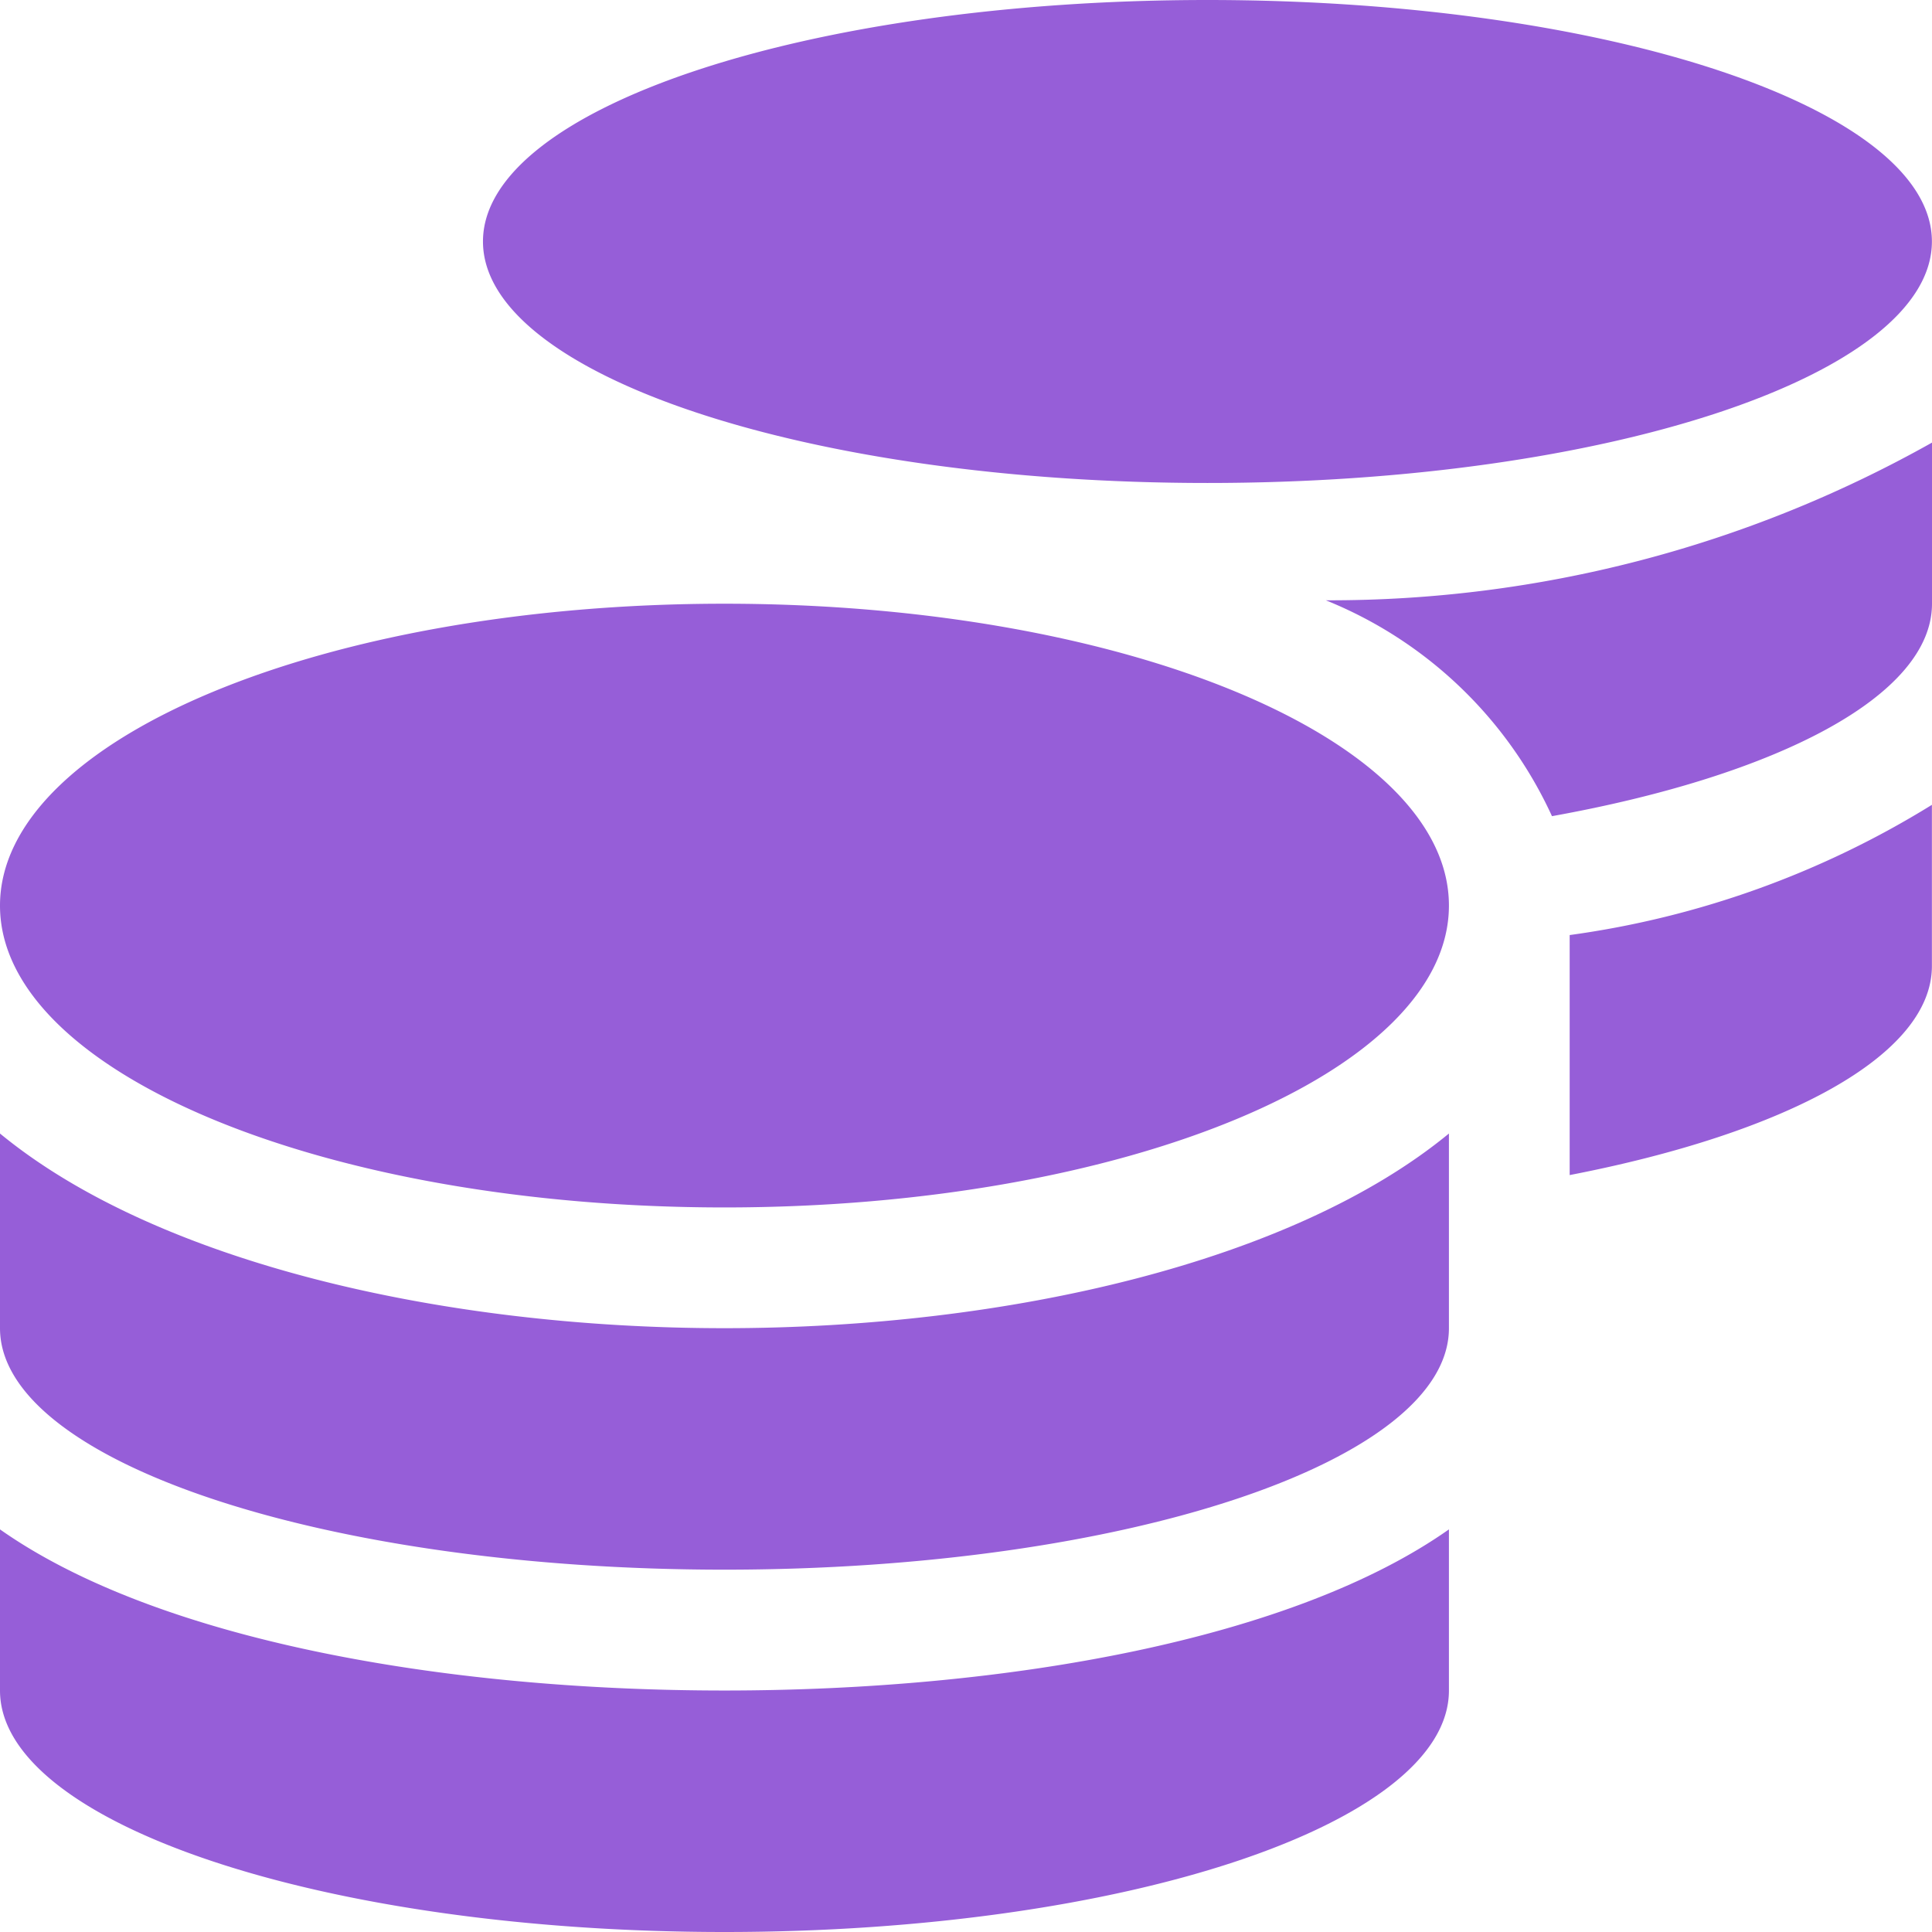 <svg xmlns="http://www.w3.org/2000/svg" width="19.761" height="19.761" viewBox="0 0 19.761 19.761">
  <path id="Icon_awesome-coins" data-name="Icon awesome-coins" d="M0,15.643v1.648c0,1.362,3.319,2.47,7.41,2.47s7.41-1.108,7.41-2.47V15.643c-1.594,1.123-4.508,1.648-7.41,1.648S1.594,16.766,0,15.643ZM12.35,4.94c4.091,0,7.41-1.108,7.41-2.47S16.441,0,12.35,0,4.94,1.108,4.94,2.47,8.259,4.94,12.35,4.94ZM0,11.594v1.991c0,1.362,3.319,2.47,7.41,2.47s7.41-1.108,7.41-2.47V11.594c-1.594,1.312-4.512,1.991-7.41,1.991S1.594,12.906,0,11.594Zm16.055.425c2.211-.428,3.705-1.223,3.705-2.138V8.232a9.478,9.478,0,0,1-3.705,1.332ZM7.41,6.175C3.319,6.175,0,7.557,0,9.263S3.319,12.35,7.41,12.35s7.41-1.382,7.41-3.088S11.5,6.175,7.41,6.175Zm8.464,2.173c2.316-.417,3.887-1.235,3.887-2.173V4.527a12.565,12.565,0,0,1-6.2,1.613A4.322,4.322,0,0,1,15.874,8.348Z" fill="#965ed8"/>
</svg>

